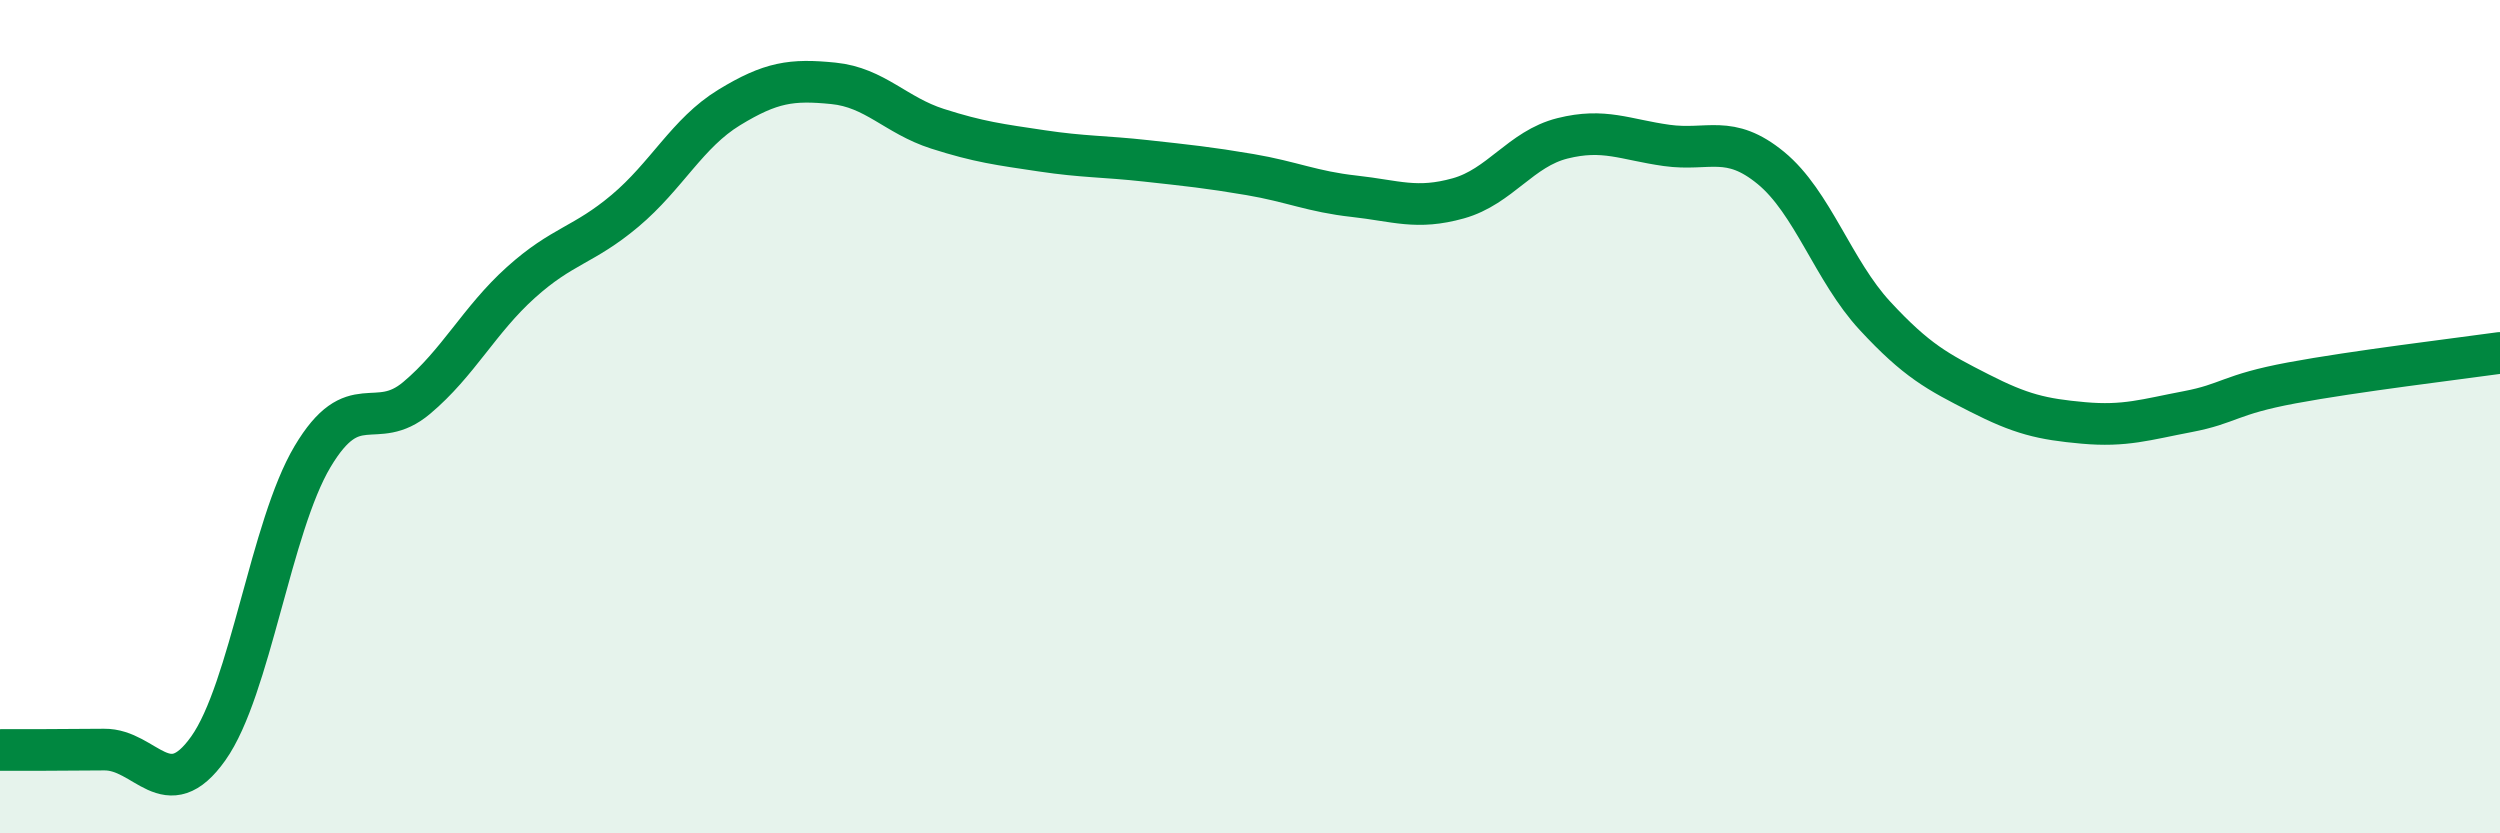 
    <svg width="60" height="20" viewBox="0 0 60 20" xmlns="http://www.w3.org/2000/svg">
      <path
        d="M 0,18 C 0.5,18 1.5,18 2.5,17.99 C 3.5,17.98 4,19.37 5,17.96 C 6,16.55 6.5,12.64 7.5,10.96 C 8.5,9.28 9,10.39 10,9.55 C 11,8.71 11.5,7.68 12.5,6.78 C 13.5,5.88 14,5.9 15,5.06 C 16,4.22 16.5,3.19 17.5,2.58 C 18.5,1.97 19,1.9 20,2 C 21,2.1 21.5,2.77 22.5,3.09 C 23.5,3.41 24,3.47 25,3.62 C 26,3.77 26.5,3.75 27.5,3.86 C 28.5,3.97 29,4.02 30,4.19 C 31,4.36 31.5,4.6 32.5,4.71 C 33.5,4.82 34,5.04 35,4.76 C 36,4.48 36.5,3.57 37.5,3.32 C 38.5,3.07 39,3.35 40,3.49 C 41,3.63 41.5,3.21 42.5,4.03 C 43.5,4.85 44,6.5 45,7.58 C 46,8.66 46.5,8.92 47.5,9.43 C 48.5,9.94 49,10.06 50,10.15 C 51,10.24 51.5,10.07 52.5,9.88 C 53.5,9.69 53.5,9.47 55,9.19 C 56.5,8.91 59,8.61 60,8.47L60 20L0 20Z"
        fill="#008740"
        opacity="0.1"
        stroke-linecap="round"
        stroke-linejoin="round"
      />
      <path
        d="M 0,18 C 0.5,18 1.5,18 2.5,17.99 C 3.5,17.98 4,19.37 5,17.96 C 6,16.55 6.5,12.64 7.5,10.96 C 8.5,9.28 9,10.39 10,9.55 C 11,8.71 11.5,7.68 12.5,6.78 C 13.5,5.88 14,5.9 15,5.06 C 16,4.22 16.5,3.19 17.5,2.58 C 18.5,1.97 19,1.9 20,2 C 21,2.1 21.5,2.77 22.5,3.09 C 23.5,3.41 24,3.47 25,3.62 C 26,3.77 26.5,3.75 27.5,3.86 C 28.5,3.97 29,4.02 30,4.19 C 31,4.36 31.5,4.6 32.5,4.71 C 33.5,4.82 34,5.04 35,4.76 C 36,4.48 36.5,3.57 37.5,3.32 C 38.5,3.07 39,3.35 40,3.49 C 41,3.63 41.5,3.21 42.5,4.03 C 43.5,4.85 44,6.5 45,7.58 C 46,8.66 46.5,8.92 47.5,9.43 C 48.5,9.94 49,10.06 50,10.15 C 51,10.24 51.5,10.07 52.5,9.88 C 53.5,9.69 53.5,9.47 55,9.19 C 56.5,8.91 59,8.61 60,8.47"
        stroke="#008740"
        stroke-width="1"
        fill="none"
        stroke-linecap="round"
        stroke-linejoin="round"
      />
    </svg>
  